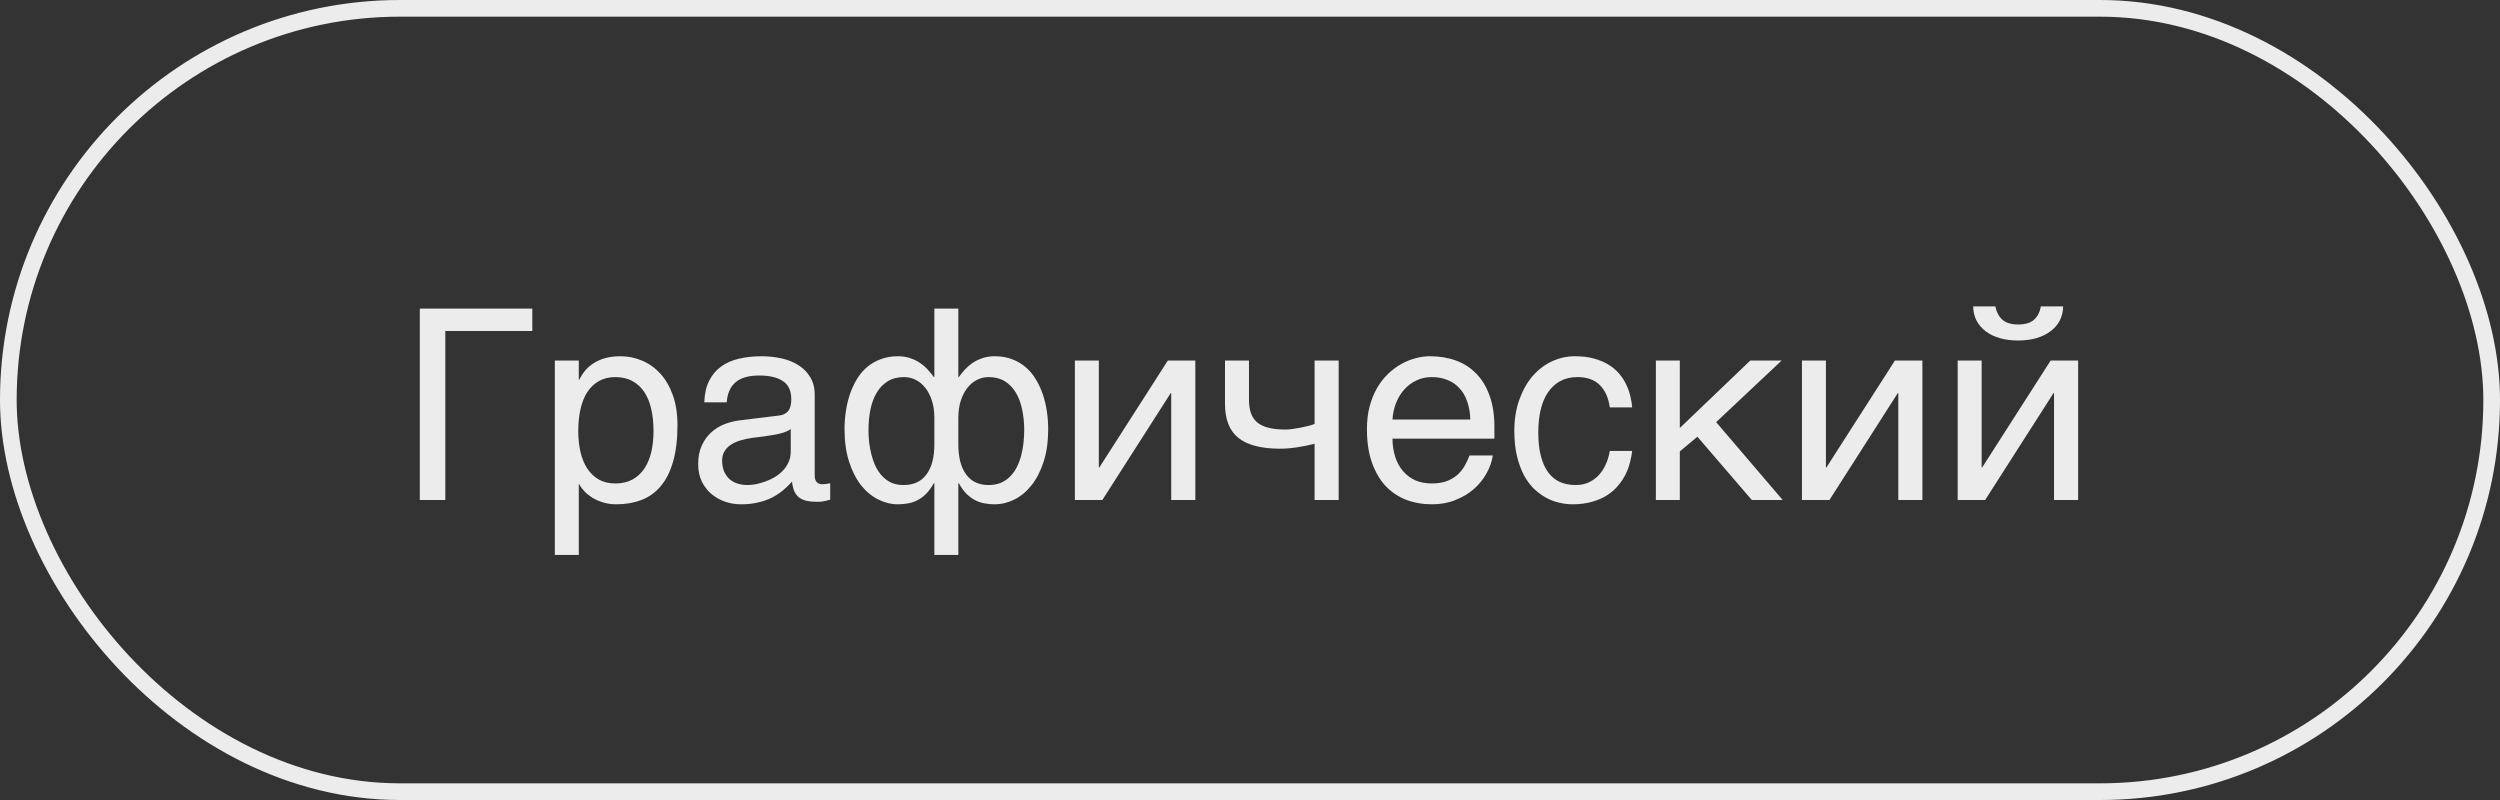 <?xml version="1.0" encoding="UTF-8"?> <svg xmlns="http://www.w3.org/2000/svg" width="150" height="48" viewBox="0 0 150 48" fill="none"><rect x="0" y="0" width="150" height="48" fill="#333333" stroke="none"/><rect x="0.5" y="0.5" width="149" height="47" rx="23.5" stroke="#ECECEC"></rect><path d="M25.188 18.516H31.938V19.859H26.719V30H25.188V18.516ZM33.289 21.633H34.727V22.781H34.758C34.852 22.588 34.969 22.406 35.109 22.234C35.255 22.062 35.427 21.914 35.625 21.789C35.828 21.659 36.06 21.557 36.32 21.484C36.586 21.412 36.888 21.375 37.227 21.375C37.675 21.375 38.104 21.461 38.516 21.633C38.927 21.805 39.292 22.062 39.609 22.406C39.927 22.75 40.18 23.182 40.367 23.703C40.555 24.219 40.648 24.82 40.648 25.508C40.648 26.367 40.56 27.099 40.383 27.703C40.211 28.302 39.964 28.792 39.641 29.172C39.323 29.552 38.938 29.828 38.484 30C38.031 30.172 37.526 30.258 36.969 30.258C36.693 30.258 36.435 30.221 36.195 30.148C35.956 30.076 35.74 29.982 35.547 29.867C35.359 29.747 35.198 29.617 35.062 29.477C34.927 29.331 34.825 29.19 34.758 29.055H34.727V33.297H33.289V21.633ZM34.695 25.859C34.695 26.312 34.74 26.732 34.828 27.117C34.917 27.497 35.052 27.828 35.234 28.109C35.422 28.391 35.654 28.612 35.93 28.773C36.211 28.93 36.542 29.008 36.922 29.008C37.318 29.008 37.659 28.93 37.945 28.773C38.237 28.612 38.477 28.391 38.664 28.109C38.852 27.828 38.99 27.497 39.078 27.117C39.167 26.732 39.211 26.312 39.211 25.859C39.211 25.385 39.167 24.951 39.078 24.555C38.99 24.159 38.852 23.818 38.664 23.531C38.477 23.245 38.237 23.023 37.945 22.867C37.659 22.706 37.318 22.625 36.922 22.625C36.542 22.625 36.211 22.706 35.93 22.867C35.654 23.023 35.422 23.245 35.234 23.531C35.052 23.818 34.917 24.159 34.828 24.555C34.74 24.951 34.695 25.385 34.695 25.859ZM42.258 24.141C42.273 23.63 42.37 23.201 42.547 22.852C42.724 22.497 42.964 22.211 43.266 21.992C43.568 21.773 43.925 21.617 44.336 21.523C44.753 21.424 45.206 21.375 45.695 21.375C46.102 21.375 46.495 21.417 46.875 21.5C47.26 21.583 47.602 21.719 47.898 21.906C48.195 22.088 48.432 22.328 48.609 22.625C48.792 22.917 48.883 23.273 48.883 23.695V28.562C48.883 28.698 48.919 28.815 48.992 28.914C49.065 29.008 49.182 29.055 49.344 29.055C49.417 29.055 49.492 29.049 49.57 29.039C49.648 29.023 49.729 29.008 49.812 28.992V29.984C49.693 30.016 49.573 30.044 49.453 30.07C49.339 30.096 49.2 30.109 49.039 30.109C48.789 30.109 48.573 30.088 48.391 30.047C48.214 30.005 48.062 29.938 47.938 29.844C47.818 29.745 47.724 29.62 47.656 29.469C47.589 29.312 47.544 29.122 47.523 28.898C47.346 29.091 47.159 29.271 46.961 29.438C46.763 29.599 46.542 29.742 46.297 29.867C46.052 29.987 45.779 30.081 45.477 30.148C45.175 30.221 44.833 30.258 44.453 30.258C44.13 30.258 43.815 30.206 43.508 30.102C43.206 29.997 42.932 29.844 42.688 29.641C42.448 29.438 42.255 29.188 42.109 28.891C41.964 28.588 41.891 28.24 41.891 27.844C41.891 27.412 41.964 27.039 42.109 26.727C42.255 26.409 42.445 26.146 42.68 25.938C42.914 25.724 43.182 25.56 43.484 25.445C43.786 25.331 44.094 25.255 44.406 25.219L46.758 24.93C46.982 24.904 47.156 24.818 47.281 24.672C47.411 24.521 47.477 24.281 47.477 23.953C47.477 23.448 47.31 23.086 46.977 22.867C46.648 22.643 46.175 22.531 45.555 22.531C44.919 22.531 44.445 22.667 44.133 22.938C43.82 23.203 43.643 23.604 43.602 24.141H42.258ZM47.445 25.742C47.331 25.826 47.188 25.896 47.016 25.953C46.849 26.005 46.664 26.049 46.461 26.086C46.258 26.122 46.042 26.156 45.812 26.188C45.583 26.213 45.354 26.242 45.125 26.273C44.865 26.31 44.625 26.362 44.406 26.43C44.188 26.497 43.997 26.586 43.836 26.695C43.675 26.805 43.55 26.938 43.461 27.094C43.372 27.245 43.328 27.424 43.328 27.633C43.328 27.872 43.365 28.083 43.438 28.266C43.516 28.448 43.62 28.602 43.75 28.727C43.885 28.852 44.047 28.945 44.234 29.008C44.422 29.07 44.628 29.102 44.852 29.102C44.992 29.102 45.154 29.086 45.336 29.055C45.518 29.018 45.706 28.966 45.898 28.898C46.091 28.831 46.279 28.745 46.461 28.641C46.648 28.531 46.815 28.401 46.961 28.25C47.107 28.099 47.224 27.927 47.312 27.734C47.401 27.542 47.445 27.326 47.445 27.086V25.742ZM56.062 25.086C56.062 24.69 56.013 24.341 55.914 24.039C55.815 23.732 55.682 23.474 55.516 23.266C55.349 23.057 55.156 22.898 54.938 22.789C54.719 22.68 54.49 22.625 54.25 22.625C53.865 22.625 53.536 22.708 53.266 22.875C52.995 23.042 52.773 23.271 52.602 23.562C52.43 23.849 52.305 24.185 52.227 24.57C52.148 24.956 52.109 25.367 52.109 25.805C52.109 26.039 52.122 26.284 52.148 26.539C52.18 26.794 52.227 27.044 52.289 27.289C52.352 27.534 52.435 27.766 52.539 27.984C52.643 28.203 52.773 28.396 52.93 28.562C53.086 28.729 53.268 28.862 53.477 28.961C53.69 29.055 53.938 29.102 54.219 29.102C54.818 29.102 55.273 28.891 55.586 28.469C55.904 28.042 56.062 27.438 56.062 26.656V25.086ZM56.062 28.992H56.031C55.88 29.258 55.721 29.474 55.555 29.641C55.393 29.802 55.221 29.927 55.039 30.016C54.862 30.109 54.675 30.172 54.477 30.203C54.284 30.24 54.086 30.258 53.883 30.258C53.477 30.258 53.081 30.162 52.695 29.969C52.31 29.776 51.966 29.492 51.664 29.117C51.367 28.737 51.128 28.266 50.945 27.703C50.763 27.141 50.672 26.492 50.672 25.758C50.672 25.398 50.698 25.042 50.75 24.688C50.802 24.328 50.883 23.987 50.992 23.664C51.102 23.341 51.24 23.039 51.406 22.758C51.578 22.477 51.781 22.234 52.016 22.031C52.255 21.828 52.529 21.669 52.836 21.555C53.143 21.435 53.487 21.375 53.867 21.375C54.154 21.375 54.411 21.417 54.641 21.5C54.87 21.578 55.07 21.68 55.242 21.805C55.419 21.93 55.57 22.065 55.695 22.211C55.825 22.357 55.938 22.495 56.031 22.625H56.062V18.516H57.5V22.625H57.531C57.625 22.495 57.734 22.357 57.859 22.211C57.99 22.065 58.141 21.93 58.312 21.805C58.49 21.68 58.69 21.578 58.914 21.5C59.143 21.417 59.404 21.375 59.695 21.375C60.075 21.375 60.419 21.435 60.727 21.555C61.034 21.669 61.305 21.828 61.539 22.031C61.779 22.234 61.982 22.477 62.148 22.758C62.32 23.039 62.461 23.341 62.57 23.664C62.68 23.987 62.76 24.328 62.812 24.688C62.865 25.042 62.891 25.398 62.891 25.758C62.891 26.492 62.8 27.141 62.617 27.703C62.435 28.266 62.193 28.737 61.891 29.117C61.594 29.492 61.253 29.776 60.867 29.969C60.482 30.162 60.086 30.258 59.68 30.258C59.477 30.258 59.276 30.24 59.078 30.203C58.885 30.172 58.698 30.109 58.516 30.016C58.339 29.927 58.167 29.802 58 29.641C57.833 29.474 57.677 29.258 57.531 28.992H57.5V33.297H56.062V28.992ZM59.312 29.102C59.599 29.102 59.852 29.055 60.07 28.961C60.289 28.862 60.477 28.729 60.633 28.562C60.794 28.396 60.927 28.203 61.031 27.984C61.135 27.766 61.219 27.534 61.281 27.289C61.344 27.044 61.388 26.794 61.414 26.539C61.44 26.284 61.453 26.039 61.453 25.805C61.453 25.367 61.411 24.956 61.328 24.57C61.25 24.185 61.125 23.849 60.953 23.562C60.781 23.271 60.56 23.042 60.289 22.875C60.018 22.708 59.693 22.625 59.312 22.625C59.073 22.625 58.844 22.68 58.625 22.789C58.406 22.898 58.214 23.057 58.047 23.266C57.88 23.474 57.747 23.732 57.648 24.039C57.55 24.341 57.5 24.69 57.5 25.086V26.656C57.5 27.438 57.656 28.042 57.969 28.469C58.281 28.891 58.729 29.102 59.312 29.102ZM64.492 21.633H65.93V28.047H65.961L70.07 21.633H71.719V30H70.273V23.586H70.242L66.141 30H64.492V21.633ZM78.875 26.625C78.562 26.708 78.219 26.779 77.844 26.836C77.474 26.893 77.128 26.922 76.805 26.922C75.685 26.922 74.854 26.708 74.312 26.281C73.771 25.849 73.5 25.169 73.5 24.242V21.633H74.938V23.953C74.938 24.266 74.974 24.537 75.047 24.766C75.125 24.995 75.25 25.185 75.422 25.336C75.594 25.482 75.82 25.591 76.102 25.664C76.383 25.737 76.729 25.773 77.141 25.773C77.25 25.773 77.38 25.763 77.531 25.742C77.688 25.721 77.846 25.695 78.008 25.664C78.169 25.633 78.326 25.599 78.477 25.562C78.633 25.521 78.766 25.479 78.875 25.438V21.633H80.32V30H78.875V26.625ZM89.57 27.328C89.513 27.693 89.388 28.049 89.195 28.398C89.003 28.747 88.75 29.06 88.438 29.336C88.125 29.612 87.755 29.833 87.328 30C86.906 30.172 86.438 30.258 85.922 30.258C85.359 30.258 84.838 30.167 84.359 29.984C83.885 29.797 83.474 29.518 83.125 29.148C82.781 28.773 82.51 28.305 82.312 27.742C82.115 27.18 82.016 26.518 82.016 25.758C82.016 25.247 82.07 24.787 82.18 24.375C82.294 23.958 82.445 23.588 82.633 23.266C82.826 22.938 83.047 22.656 83.297 22.422C83.547 22.182 83.81 21.987 84.086 21.836C84.367 21.68 84.654 21.565 84.945 21.492C85.237 21.414 85.518 21.375 85.789 21.375C86.362 21.375 86.885 21.461 87.359 21.633C87.833 21.805 88.24 22.068 88.578 22.422C88.922 22.771 89.188 23.211 89.375 23.742C89.568 24.268 89.664 24.888 89.664 25.602V26.32H83.547C83.552 26.727 83.609 27.096 83.719 27.43C83.828 27.758 83.984 28.039 84.188 28.273C84.391 28.508 84.635 28.69 84.922 28.82C85.213 28.945 85.542 29.008 85.906 29.008C86.276 29.008 86.588 28.956 86.844 28.852C87.099 28.747 87.312 28.615 87.484 28.453C87.656 28.292 87.794 28.112 87.898 27.914C88.008 27.716 88.099 27.521 88.172 27.328H89.57ZM88.219 25.172C88.208 24.766 88.146 24.404 88.031 24.086C87.922 23.768 87.766 23.503 87.562 23.289C87.365 23.07 87.125 22.906 86.844 22.797C86.562 22.682 86.25 22.625 85.906 22.625C85.578 22.625 85.276 22.69 85 22.82C84.724 22.945 84.482 23.122 84.273 23.352C84.065 23.576 83.898 23.844 83.773 24.156C83.648 24.463 83.573 24.802 83.547 25.172H88.219ZM97.93 27.055C97.909 27.258 97.867 27.479 97.805 27.719C97.747 27.958 97.662 28.198 97.547 28.438C97.432 28.672 97.284 28.898 97.102 29.117C96.924 29.336 96.706 29.531 96.445 29.703C96.19 29.87 95.888 30.003 95.539 30.102C95.19 30.206 94.792 30.258 94.344 30.258C94.099 30.258 93.841 30.227 93.57 30.164C93.299 30.107 93.034 30.008 92.773 29.867C92.518 29.727 92.273 29.547 92.039 29.328C91.81 29.104 91.607 28.828 91.43 28.5C91.258 28.172 91.12 27.792 91.016 27.359C90.912 26.922 90.859 26.422 90.859 25.859C90.859 25.167 90.958 24.544 91.156 23.992C91.354 23.435 91.617 22.963 91.945 22.578C92.279 22.193 92.664 21.896 93.102 21.688C93.544 21.479 94.008 21.375 94.492 21.375C94.93 21.375 95.315 21.422 95.648 21.516C95.987 21.609 96.281 21.734 96.531 21.891C96.781 22.047 96.992 22.229 97.164 22.438C97.336 22.641 97.474 22.857 97.578 23.086C97.688 23.31 97.768 23.539 97.82 23.773C97.878 24.008 97.914 24.232 97.93 24.445H96.586C96.513 23.878 96.315 23.432 95.992 23.109C95.674 22.787 95.227 22.625 94.648 22.625C94.253 22.625 93.906 22.706 93.609 22.867C93.318 23.029 93.073 23.255 92.875 23.547C92.682 23.833 92.537 24.182 92.438 24.594C92.344 25 92.297 25.448 92.297 25.938C92.297 26.49 92.349 26.966 92.453 27.367C92.557 27.763 92.706 28.091 92.898 28.352C93.091 28.607 93.326 28.797 93.602 28.922C93.883 29.042 94.201 29.102 94.555 29.102C94.805 29.102 95.042 29.057 95.266 28.969C95.49 28.875 95.69 28.742 95.867 28.57C96.044 28.393 96.195 28.177 96.32 27.922C96.445 27.667 96.534 27.378 96.586 27.055H97.93ZM99.352 21.633H100.789V25.68L105.016 21.633H106.898L102.969 25.328L106.961 30H105.109L101.844 26.203L100.789 27.086V30H99.352V21.633ZM108.117 21.633H109.555V28.047H109.586L113.695 21.633H115.344V30H113.898V23.586H113.867L109.766 30H108.117V21.633ZM119.719 18.383C119.786 18.716 119.927 18.982 120.141 19.18C120.354 19.372 120.669 19.469 121.086 19.469C121.508 19.469 121.826 19.375 122.039 19.188C122.253 18.995 122.391 18.727 122.453 18.383H123.789C123.784 18.695 123.716 18.979 123.586 19.234C123.456 19.484 123.271 19.698 123.031 19.875C122.797 20.052 122.513 20.19 122.18 20.289C121.852 20.383 121.487 20.43 121.086 20.43C120.685 20.43 120.32 20.383 119.992 20.289C119.664 20.195 119.383 20.06 119.148 19.883C118.914 19.706 118.729 19.492 118.594 19.242C118.464 18.987 118.396 18.701 118.391 18.383H119.719ZM117.461 21.633H118.898V28.047H118.93L123.039 21.633H124.688V30H123.242V23.586H123.211L119.109 30H117.461V21.633Z" fill="#ECECEC"></path></svg> 
